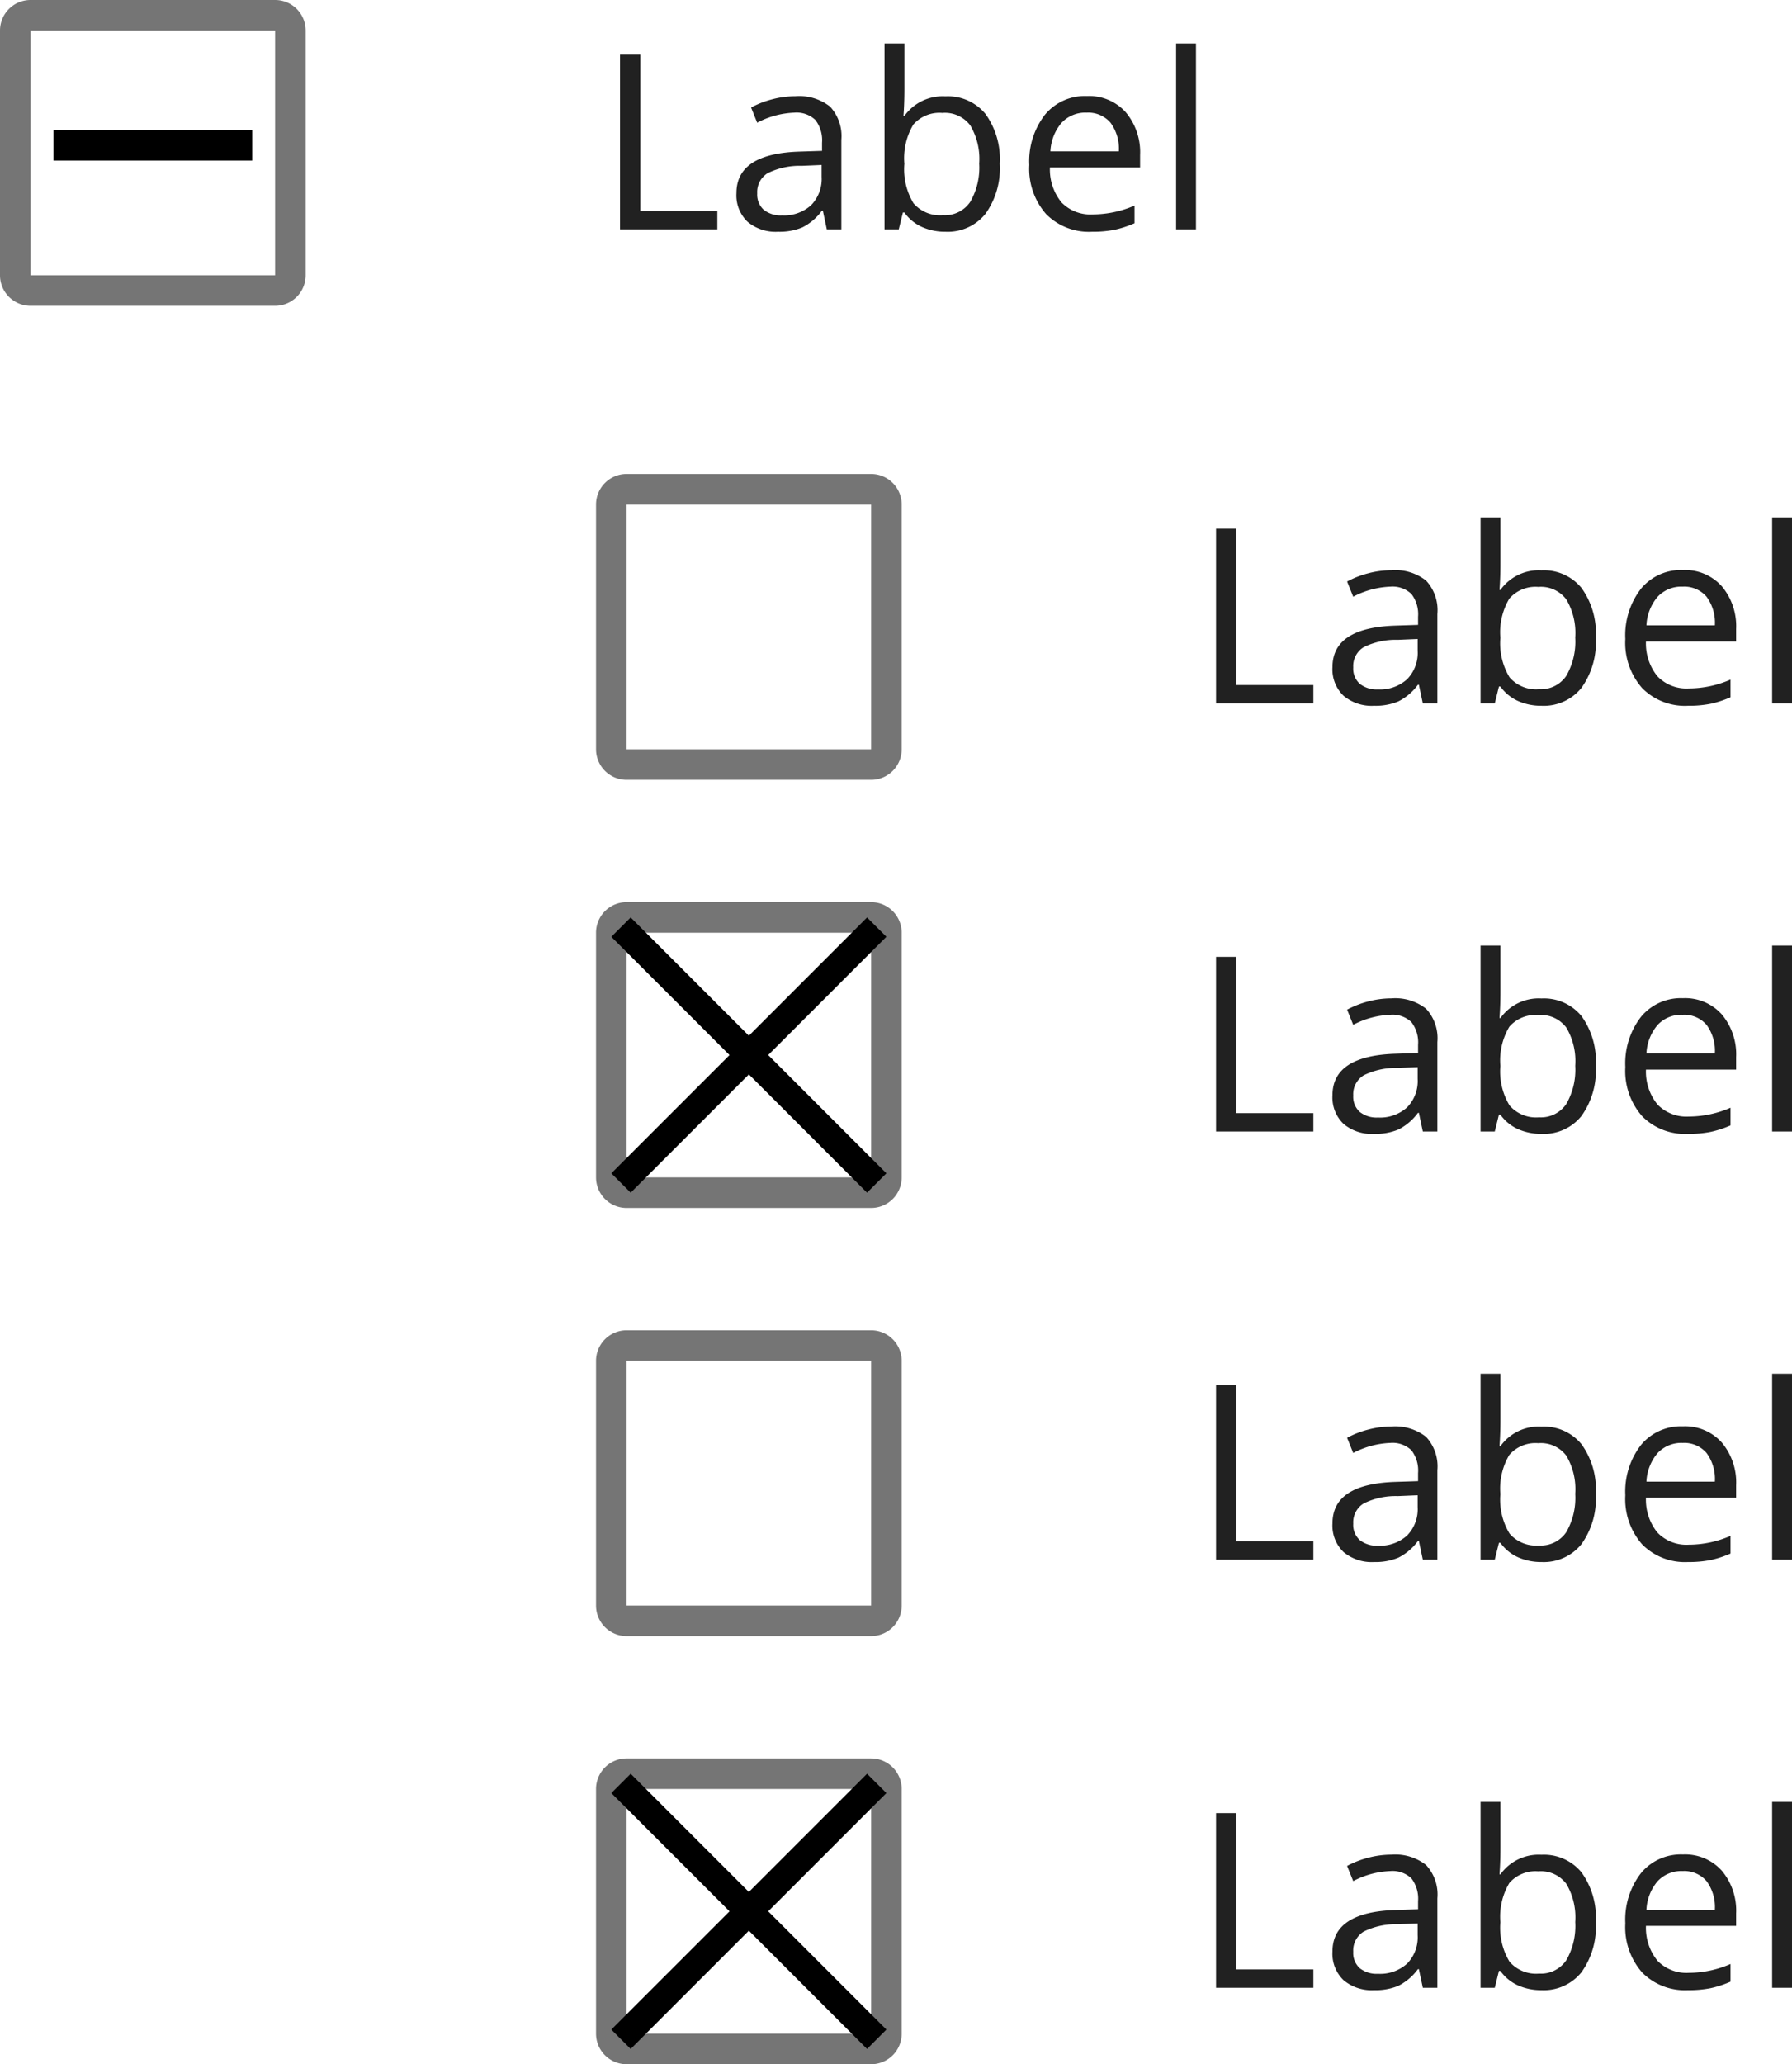 <svg viewBox="0 0 117.256 135" height="135" width="117.256" xmlns="http://www.w3.org/2000/svg"><g transform="translate(-1139 -168)"><g transform="translate(1139 166)"><path fill="rgba(0,0,0,0.87)" transform="translate(39 17)" d="M1.57,0V-11.422H2.9V-1.2H7.938V0ZM15.1,0l-.258-1.219h-.062A3.6,3.6,0,0,1,13.5-.129a3.893,3.893,0,0,1-1.59.285,2.86,2.86,0,0,1-2-.656,2.394,2.394,0,0,1-.723-1.867q0-2.594,4.148-2.719l1.453-.047v-.531a2.171,2.171,0,0,0-.434-1.488,1.783,1.783,0,0,0-1.387-.48,5.65,5.65,0,0,0-2.422.656l-.4-.992a6.094,6.094,0,0,1,1.387-.539,6.006,6.006,0,0,1,1.512-.2,3.262,3.262,0,0,1,2.27.68,2.837,2.837,0,0,1,.738,2.18V0Zm-2.93-.914a2.632,2.632,0,0,0,1.9-.664,2.457,2.457,0,0,0,.691-1.859v-.773l-1.3.055a4.717,4.717,0,0,0-2.23.48,1.449,1.449,0,0,0-.684,1.324,1.336,1.336,0,0,0,.426,1.07A1.767,1.767,0,0,0,12.166-.914ZM22.862-8.7a3.183,3.183,0,0,1,2.621,1.152,5.058,5.058,0,0,1,.934,3.262,5.1,5.1,0,0,1-.941,3.277A3.17,3.17,0,0,1,22.862.156a3.706,3.706,0,0,1-1.527-.309,2.872,2.872,0,0,1-1.16-.949h-.094L19.808,0h-.93V-12.156h1.3V-9.2q0,.992-.062,1.781h.063A3.079,3.079,0,0,1,22.862-8.7Zm-.187,1.086a2.264,2.264,0,0,0-1.914.762,4.3,4.3,0,0,0-.586,2.566,4.285,4.285,0,0,0,.6,2.582,2.288,2.288,0,0,0,1.93.777A2,2,0,0,0,24.487-1.8a4.477,4.477,0,0,0,.586-2.5A4.3,4.3,0,0,0,24.487-6.8,2.076,2.076,0,0,0,22.675-7.617ZM32.45.156a3.934,3.934,0,0,1-3-1.156,4.476,4.476,0,0,1-1.1-3.211A4.964,4.964,0,0,1,29.376-7.5a3.387,3.387,0,0,1,2.738-1.219A3.229,3.229,0,0,1,34.661-7.66,4.057,4.057,0,0,1,35.6-4.867v.82H29.7a3.394,3.394,0,0,0,.762,2.289A2.634,2.634,0,0,0,32.5-.977a6.9,6.9,0,0,0,2.734-.578V-.4a6.863,6.863,0,0,1-1.3.426A7.31,7.31,0,0,1,32.45.156ZM32.1-7.633a2.118,2.118,0,0,0-1.645.672A3.1,3.1,0,0,0,29.731-5.1h4.477a2.851,2.851,0,0,0-.547-1.879A1.925,1.925,0,0,0,32.1-7.633ZM39.256,0h-1.3V-12.156h1.3Z"></path><g transform="translate(0 2)"><path fill="rgba(0,0,0,0.54)" d="M18,20H2a2,2,0,0,1-2-2V2A2,2,0,0,1,2,0H18a2,2,0,0,1,2,2V18A2,2,0,0,1,18,20ZM2,2V18H18V2Z"></path></g><line stroke-width="2" stroke="#000" fill="none" transform="translate(3.5 11.5)" x2="13"></line></g><g transform="translate(1178 197)"><path fill="rgba(0,0,0,0.87)" transform="translate(39 17)" d="M1.57,0V-11.422H2.9V-1.2H7.938V0ZM15.1,0l-.258-1.219h-.062A3.6,3.6,0,0,1,13.5-.129a3.893,3.893,0,0,1-1.59.285,2.86,2.86,0,0,1-2-.656,2.394,2.394,0,0,1-.723-1.867q0-2.594,4.148-2.719l1.453-.047v-.531a2.171,2.171,0,0,0-.434-1.488,1.783,1.783,0,0,0-1.387-.48,5.65,5.65,0,0,0-2.422.656l-.4-.992a6.094,6.094,0,0,1,1.387-.539,6.006,6.006,0,0,1,1.512-.2,3.262,3.262,0,0,1,2.27.68,2.837,2.837,0,0,1,.738,2.18V0Zm-2.93-.914a2.632,2.632,0,0,0,1.9-.664,2.457,2.457,0,0,0,.691-1.859v-.773l-1.3.055a4.717,4.717,0,0,0-2.23.48,1.449,1.449,0,0,0-.684,1.324,1.336,1.336,0,0,0,.426,1.07A1.767,1.767,0,0,0,12.166-.914ZM22.862-8.7a3.183,3.183,0,0,1,2.621,1.152,5.058,5.058,0,0,1,.934,3.262,5.1,5.1,0,0,1-.941,3.277A3.17,3.17,0,0,1,22.862.156a3.706,3.706,0,0,1-1.527-.309,2.872,2.872,0,0,1-1.16-.949h-.094L19.808,0h-.93V-12.156h1.3V-9.2q0,.992-.062,1.781h.063A3.079,3.079,0,0,1,22.862-8.7Zm-.187,1.086a2.264,2.264,0,0,0-1.914.762,4.3,4.3,0,0,0-.586,2.566,4.285,4.285,0,0,0,.6,2.582,2.288,2.288,0,0,0,1.93.777A2,2,0,0,0,24.487-1.8a4.477,4.477,0,0,0,.586-2.5A4.3,4.3,0,0,0,24.487-6.8,2.076,2.076,0,0,0,22.675-7.617ZM32.45.156a3.934,3.934,0,0,1-3-1.156,4.476,4.476,0,0,1-1.1-3.211A4.964,4.964,0,0,1,29.376-7.5a3.387,3.387,0,0,1,2.738-1.219A3.229,3.229,0,0,1,34.661-7.66,4.057,4.057,0,0,1,35.6-4.867v.82H29.7a3.394,3.394,0,0,0,.762,2.289A2.634,2.634,0,0,0,32.5-.977a6.9,6.9,0,0,0,2.734-.578V-.4a6.863,6.863,0,0,1-1.3.426A7.31,7.31,0,0,1,32.45.156ZM32.1-7.633a2.118,2.118,0,0,0-1.645.672A3.1,3.1,0,0,0,29.731-5.1h4.477a2.851,2.851,0,0,0-.547-1.879A1.925,1.925,0,0,0,32.1-7.633ZM39.256,0h-1.3V-12.156h1.3Z"></path><g transform="translate(0 2)"><path fill="rgba(0,0,0,0.54)" d="M18,20H2a2,2,0,0,1-2-2V2A2,2,0,0,1,2,0H18a2,2,0,0,1,2,2V18A2,2,0,0,1,18,20ZM2,2V18H18V2Z"></path></g></g><g transform="translate(1178 225)"><path fill="rgba(0,0,0,0.87)" transform="translate(39 17)" d="M1.57,0V-11.422H2.9V-1.2H7.938V0ZM15.1,0l-.258-1.219h-.062A3.6,3.6,0,0,1,13.5-.129a3.893,3.893,0,0,1-1.59.285,2.86,2.86,0,0,1-2-.656,2.394,2.394,0,0,1-.723-1.867q0-2.594,4.148-2.719l1.453-.047v-.531a2.171,2.171,0,0,0-.434-1.488,1.783,1.783,0,0,0-1.387-.48,5.65,5.65,0,0,0-2.422.656l-.4-.992a6.094,6.094,0,0,1,1.387-.539,6.006,6.006,0,0,1,1.512-.2,3.262,3.262,0,0,1,2.27.68,2.837,2.837,0,0,1,.738,2.18V0Zm-2.93-.914a2.632,2.632,0,0,0,1.9-.664,2.457,2.457,0,0,0,.691-1.859v-.773l-1.3.055a4.717,4.717,0,0,0-2.23.48,1.449,1.449,0,0,0-.684,1.324,1.336,1.336,0,0,0,.426,1.07A1.767,1.767,0,0,0,12.166-.914ZM22.862-8.7a3.183,3.183,0,0,1,2.621,1.152,5.058,5.058,0,0,1,.934,3.262,5.1,5.1,0,0,1-.941,3.277A3.17,3.17,0,0,1,22.862.156a3.706,3.706,0,0,1-1.527-.309,2.872,2.872,0,0,1-1.16-.949h-.094L19.808,0h-.93V-12.156h1.3V-9.2q0,.992-.062,1.781h.063A3.079,3.079,0,0,1,22.862-8.7Zm-.187,1.086a2.264,2.264,0,0,0-1.914.762,4.3,4.3,0,0,0-.586,2.566,4.285,4.285,0,0,0,.6,2.582,2.288,2.288,0,0,0,1.93.777A2,2,0,0,0,24.487-1.8a4.477,4.477,0,0,0,.586-2.5A4.3,4.3,0,0,0,24.487-6.8,2.076,2.076,0,0,0,22.675-7.617ZM32.45.156a3.934,3.934,0,0,1-3-1.156,4.476,4.476,0,0,1-1.1-3.211A4.964,4.964,0,0,1,29.376-7.5a3.387,3.387,0,0,1,2.738-1.219A3.229,3.229,0,0,1,34.661-7.66,4.057,4.057,0,0,1,35.6-4.867v.82H29.7a3.394,3.394,0,0,0,.762,2.289A2.634,2.634,0,0,0,32.5-.977a6.9,6.9,0,0,0,2.734-.578V-.4a6.863,6.863,0,0,1-1.3.426A7.31,7.31,0,0,1,32.45.156ZM32.1-7.633a2.118,2.118,0,0,0-1.645.672A3.1,3.1,0,0,0,29.731-5.1h4.477a2.851,2.851,0,0,0-.547-1.879A1.925,1.925,0,0,0,32.1-7.633ZM39.256,0h-1.3V-12.156h1.3Z"></path><g transform="translate(0 2)"><path fill="rgba(0,0,0,0.54)" d="M18,20H2a2,2,0,0,1-2-2V2A2,2,0,0,1,2,0H18a2,2,0,0,1,2,2V18A2,2,0,0,1,18,20ZM2,2V18H18V2Z"></path></g><path transform="translate(-6.226 30.774)" d="M8.493-27.773,7.227-26.507l7.734,7.734L7.227-11.04,8.493-9.774l7.734-7.734L23.96-9.774l1.266-1.266-7.734-7.734,7.734-7.734L23.96-27.773,16.226-20.04Z"></path></g><g transform="translate(1178 253)"><path fill="rgba(0,0,0,0.87)" transform="translate(39 17)" d="M1.57,0V-11.422H2.9V-1.2H7.938V0ZM15.1,0l-.258-1.219h-.062A3.6,3.6,0,0,1,13.5-.129a3.893,3.893,0,0,1-1.59.285,2.86,2.86,0,0,1-2-.656,2.394,2.394,0,0,1-.723-1.867q0-2.594,4.148-2.719l1.453-.047v-.531a2.171,2.171,0,0,0-.434-1.488,1.783,1.783,0,0,0-1.387-.48,5.65,5.65,0,0,0-2.422.656l-.4-.992a6.094,6.094,0,0,1,1.387-.539,6.006,6.006,0,0,1,1.512-.2,3.262,3.262,0,0,1,2.27.68,2.837,2.837,0,0,1,.738,2.18V0Zm-2.93-.914a2.632,2.632,0,0,0,1.9-.664,2.457,2.457,0,0,0,.691-1.859v-.773l-1.3.055a4.717,4.717,0,0,0-2.23.48,1.449,1.449,0,0,0-.684,1.324,1.336,1.336,0,0,0,.426,1.07A1.767,1.767,0,0,0,12.166-.914ZM22.862-8.7a3.183,3.183,0,0,1,2.621,1.152,5.058,5.058,0,0,1,.934,3.262,5.1,5.1,0,0,1-.941,3.277A3.17,3.17,0,0,1,22.862.156a3.706,3.706,0,0,1-1.527-.309,2.872,2.872,0,0,1-1.16-.949h-.094L19.808,0h-.93V-12.156h1.3V-9.2q0,.992-.062,1.781h.063A3.079,3.079,0,0,1,22.862-8.7Zm-.187,1.086a2.264,2.264,0,0,0-1.914.762,4.3,4.3,0,0,0-.586,2.566,4.285,4.285,0,0,0,.6,2.582,2.288,2.288,0,0,0,1.93.777A2,2,0,0,0,24.487-1.8a4.477,4.477,0,0,0,.586-2.5A4.3,4.3,0,0,0,24.487-6.8,2.076,2.076,0,0,0,22.675-7.617ZM32.45.156a3.934,3.934,0,0,1-3-1.156,4.476,4.476,0,0,1-1.1-3.211A4.964,4.964,0,0,1,29.376-7.5a3.387,3.387,0,0,1,2.738-1.219A3.229,3.229,0,0,1,34.661-7.66,4.057,4.057,0,0,1,35.6-4.867v.82H29.7a3.394,3.394,0,0,0,.762,2.289A2.634,2.634,0,0,0,32.5-.977a6.9,6.9,0,0,0,2.734-.578V-.4a6.863,6.863,0,0,1-1.3.426A7.31,7.31,0,0,1,32.45.156ZM32.1-7.633a2.118,2.118,0,0,0-1.645.672A3.1,3.1,0,0,0,29.731-5.1h4.477a2.851,2.851,0,0,0-.547-1.879A1.925,1.925,0,0,0,32.1-7.633ZM39.256,0h-1.3V-12.156h1.3Z"></path><g transform="translate(0 2)"><path fill="rgba(0,0,0,0.54)" d="M18,20H2a2,2,0,0,1-2-2V2A2,2,0,0,1,2,0H18a2,2,0,0,1,2,2V18A2,2,0,0,1,18,20ZM2,2V18H18V2Z"></path></g></g><g transform="translate(1178 281)"><path fill="rgba(0,0,0,0.87)" transform="translate(39 17)" d="M1.57,0V-11.422H2.9V-1.2H7.938V0ZM15.1,0l-.258-1.219h-.062A3.6,3.6,0,0,1,13.5-.129a3.893,3.893,0,0,1-1.59.285,2.86,2.86,0,0,1-2-.656,2.394,2.394,0,0,1-.723-1.867q0-2.594,4.148-2.719l1.453-.047v-.531a2.171,2.171,0,0,0-.434-1.488,1.783,1.783,0,0,0-1.387-.48,5.65,5.65,0,0,0-2.422.656l-.4-.992a6.094,6.094,0,0,1,1.387-.539,6.006,6.006,0,0,1,1.512-.2,3.262,3.262,0,0,1,2.27.68,2.837,2.837,0,0,1,.738,2.18V0Zm-2.93-.914a2.632,2.632,0,0,0,1.9-.664,2.457,2.457,0,0,0,.691-1.859v-.773l-1.3.055a4.717,4.717,0,0,0-2.23.48,1.449,1.449,0,0,0-.684,1.324,1.336,1.336,0,0,0,.426,1.07A1.767,1.767,0,0,0,12.166-.914ZM22.862-8.7a3.183,3.183,0,0,1,2.621,1.152,5.058,5.058,0,0,1,.934,3.262,5.1,5.1,0,0,1-.941,3.277A3.17,3.17,0,0,1,22.862.156a3.706,3.706,0,0,1-1.527-.309,2.872,2.872,0,0,1-1.16-.949h-.094L19.808,0h-.93V-12.156h1.3V-9.2q0,.992-.062,1.781h.063A3.079,3.079,0,0,1,22.862-8.7Zm-.187,1.086a2.264,2.264,0,0,0-1.914.762,4.3,4.3,0,0,0-.586,2.566,4.285,4.285,0,0,0,.6,2.582,2.288,2.288,0,0,0,1.93.777A2,2,0,0,0,24.487-1.8a4.477,4.477,0,0,0,.586-2.5A4.3,4.3,0,0,0,24.487-6.8,2.076,2.076,0,0,0,22.675-7.617ZM32.45.156a3.934,3.934,0,0,1-3-1.156,4.476,4.476,0,0,1-1.1-3.211A4.964,4.964,0,0,1,29.376-7.5a3.387,3.387,0,0,1,2.738-1.219A3.229,3.229,0,0,1,34.661-7.66,4.057,4.057,0,0,1,35.6-4.867v.82H29.7a3.394,3.394,0,0,0,.762,2.289A2.634,2.634,0,0,0,32.5-.977a6.9,6.9,0,0,0,2.734-.578V-.4a6.863,6.863,0,0,1-1.3.426A7.31,7.31,0,0,1,32.45.156ZM32.1-7.633a2.118,2.118,0,0,0-1.645.672A3.1,3.1,0,0,0,29.731-5.1h4.477a2.851,2.851,0,0,0-.547-1.879A1.925,1.925,0,0,0,32.1-7.633ZM39.256,0h-1.3V-12.156h1.3Z"></path><g transform="translate(0 2)"><path fill="rgba(0,0,0,0.54)" d="M18,20H2a2,2,0,0,1-2-2V2A2,2,0,0,1,2,0H18a2,2,0,0,1,2,2V18A2,2,0,0,1,18,20ZM2,2V18H18V2Z"></path></g><path transform="translate(-6.226 30.774)" d="M8.493-27.773,7.227-26.507l7.734,7.734L7.227-11.04,8.493-9.774l7.734-7.734L23.96-9.774l1.266-1.266-7.734-7.734,7.734-7.734L23.96-27.773,16.226-20.04Z"></path></g></g></svg>